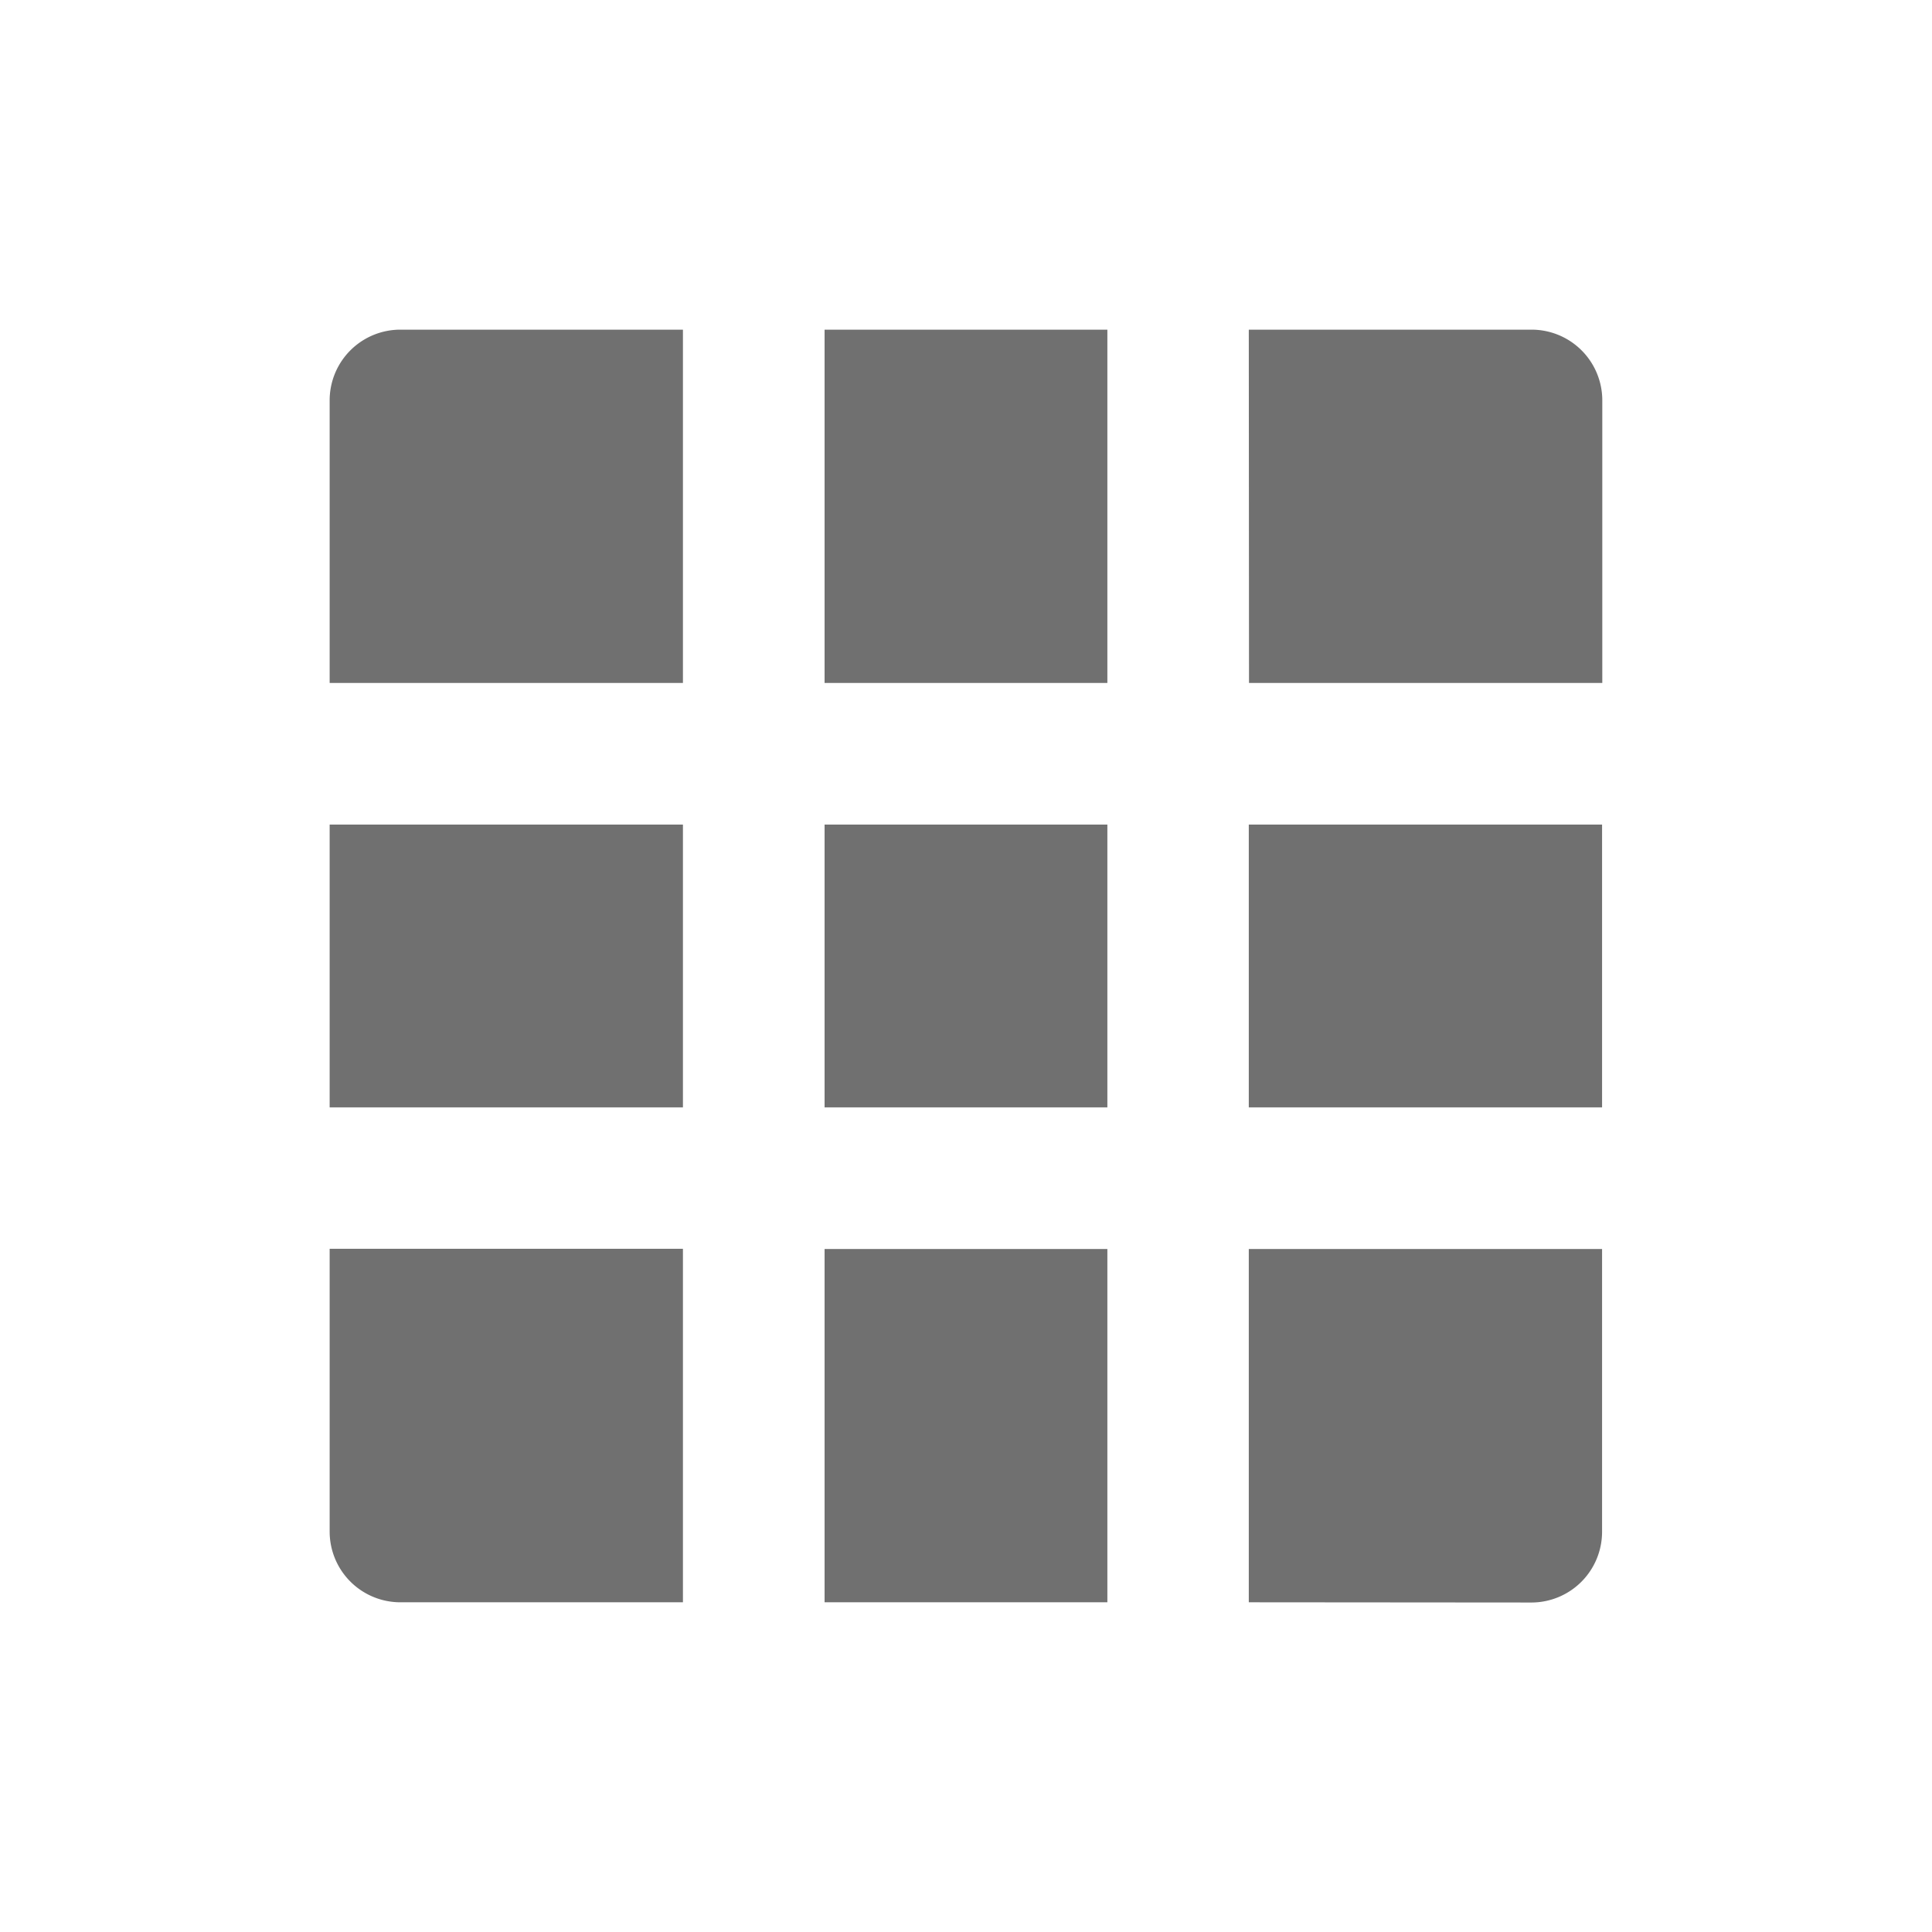 <svg xmlns="http://www.w3.org/2000/svg" width="35" height="35" viewBox="0 0 35 35"><defs><style>.a{fill:none;}.b{fill:#707070;}</style></defs><path class="a" d="M0,0H35V35H0Z"/><path class="b" d="M17.089,11.966v5.123H11.966V11.966Zm2.562,0h6.4v5.123h-6.4ZM17.089,26.055H11.966v-6.4h5.123Zm2.562,0v-6.4h6.4v5.123a1.281,1.281,0,0,1-1.281,1.281ZM17.089,3V9.4H11.966V3Zm2.562,0h5.123a1.281,1.281,0,0,1,1.281,1.281V9.4h-6.4ZM9.4,11.966v5.123H3V11.966Zm0,14.089H4.281A1.281,1.281,0,0,1,3,24.774V19.651H9.4ZM9.4,3V9.4H3V4.281A1.281,1.281,0,0,1,4.281,3Z" transform="translate(2.972 2.972)"/></svg>